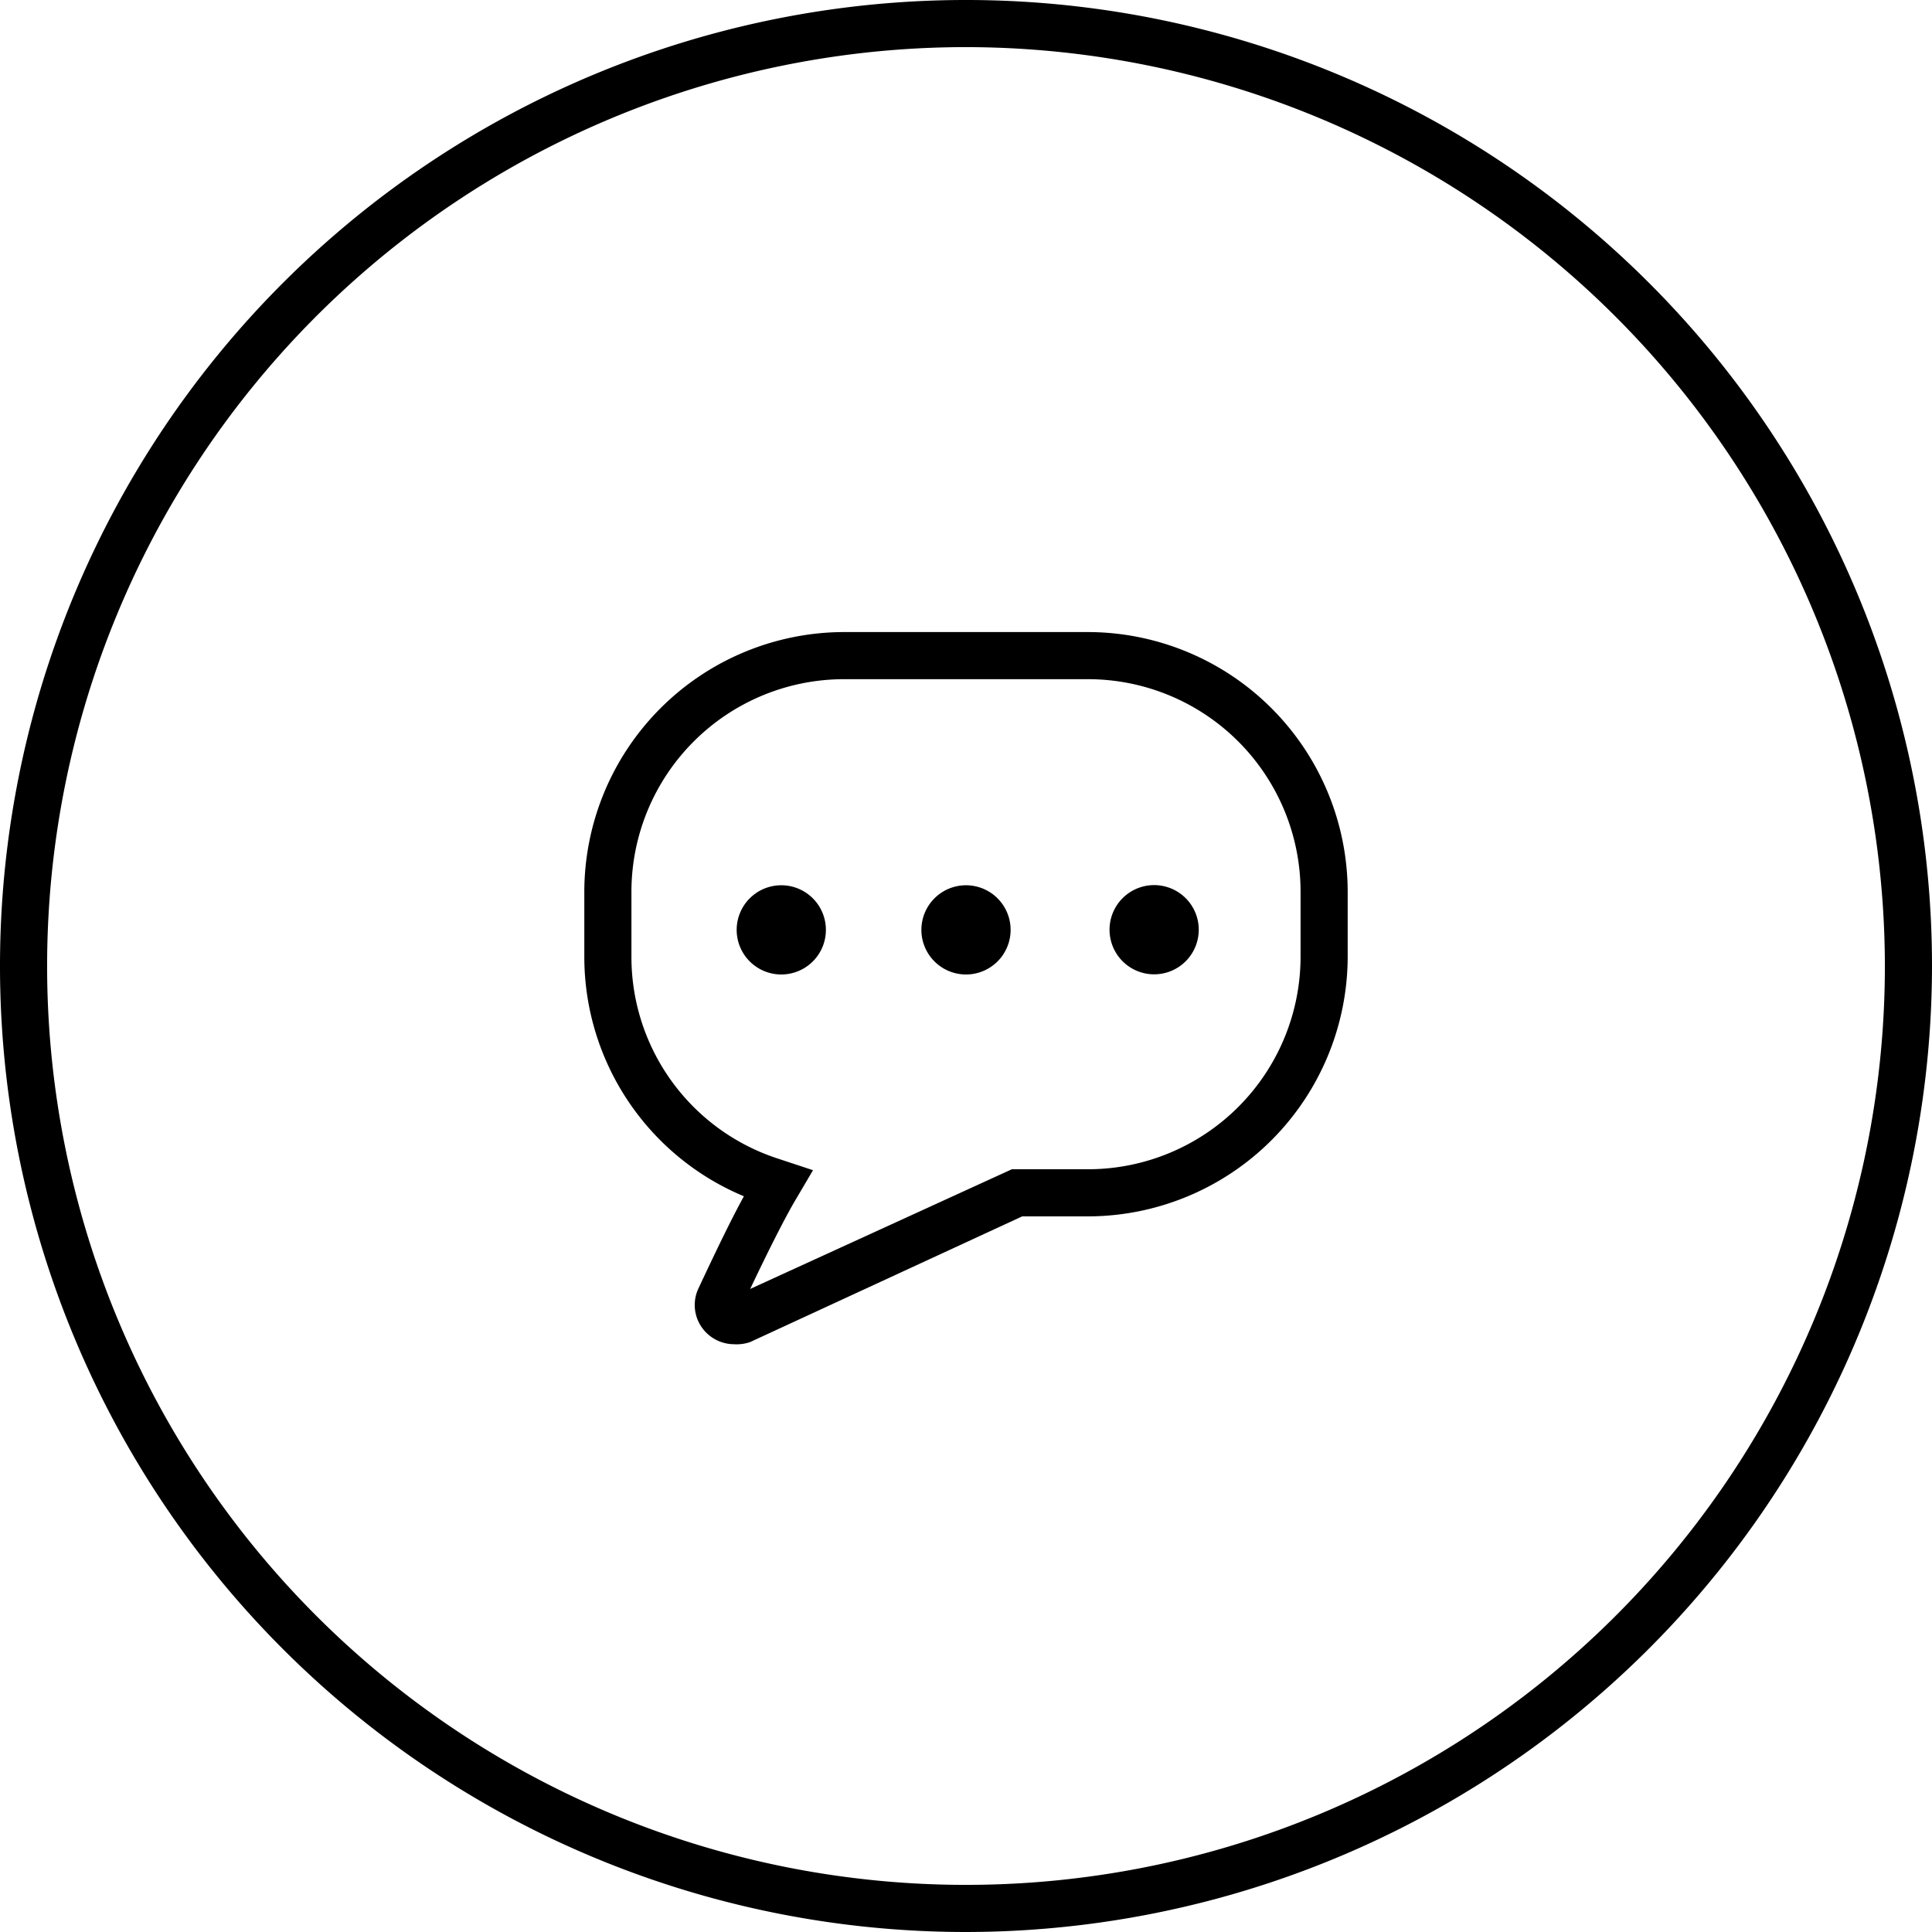 <svg xmlns="http://www.w3.org/2000/svg" viewBox="0 0 61.5 61.5"><g id="Layer_2" data-name="Layer 2"><g id="Layer_1-2" data-name="Layer 1"><path d="M30.75,61.5A30.75,30.75,0,1,1,61.5,30.75,30.78,30.78,0,0,1,30.75,61.5Zm0-60A29.25,29.25,0,1,0,60,30.75,29.28,29.28,0,0,0,30.75,1.5Z"/><path d="M23.37,42.79a1.26,1.26,0,0,1-.89-.37,1.24,1.24,0,0,1-.25-1.4c.59-1.26,1.06-2.23,1.45-2.94a8.26,8.26,0,0,1-5.08-7.63V28.39a8.28,8.28,0,0,1,8.26-8.27h7.78a8.28,8.28,0,0,1,8.26,8.27v2.06a8.28,8.28,0,0,1-8.26,8.27h-2.1l-8.66,4A1.3,1.3,0,0,1,23.37,42.79Zm-.11-1.48h0Zm3.6-19.69a6.77,6.77,0,0,0-6.76,6.77v2.06a6.75,6.75,0,0,0,4.6,6.41l1.18.39-.63,1.07c-.34.6-.79,1.49-1.37,2.71l8.33-3.81h2.43a6.77,6.77,0,0,0,6.76-6.77V28.39a6.77,6.77,0,0,0-6.76-6.77Z"/><path d="M24.88,28.18a1.42,1.42,0,1,0,1.41,1.41A1.42,1.42,0,0,0,24.88,28.18Z"/><path d="M36.62,28.18a1.42,1.42,0,0,0,0,2.83,1.42,1.42,0,1,0,0-2.83Z"/><path d="M30.75,28.18a1.42,1.42,0,1,0,1.42,1.41A1.42,1.42,0,0,0,30.75,28.18Z"/></g></g></svg>